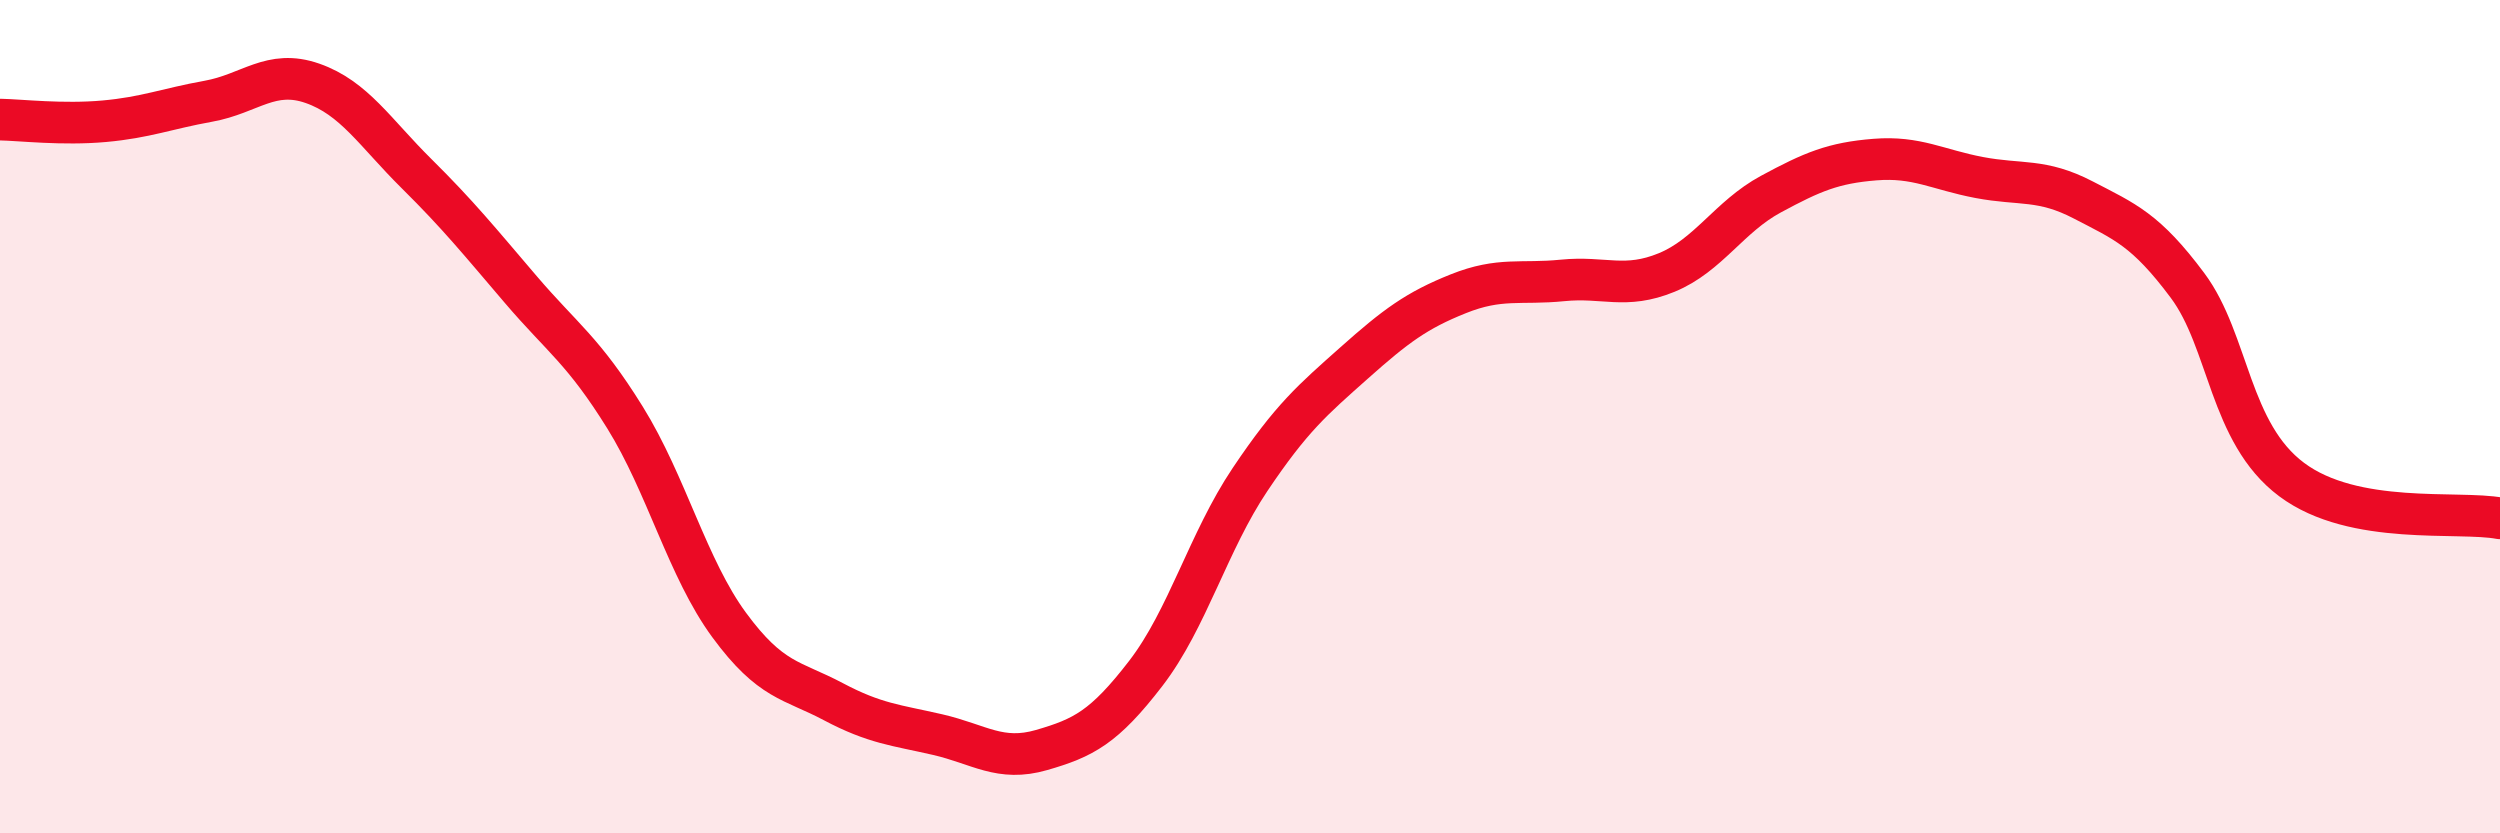 
    <svg width="60" height="20" viewBox="0 0 60 20" xmlns="http://www.w3.org/2000/svg">
      <path
        d="M 0,2.87 C 0.5,2.88 1.5,3 2.5,2.91 C 3.5,2.82 4,2.61 5,2.43 C 6,2.25 6.5,1.65 7.5,2 C 8.5,2.35 9,3.18 10,4.17 C 11,5.16 11.5,5.78 12.5,6.95 C 13.5,8.12 14,8.41 15,10.02 C 16,11.63 16.5,13.64 17.5,15 C 18.5,16.36 19,16.31 20,16.84 C 21,17.37 21.5,17.4 22.5,17.63 C 23.5,17.86 24,18.29 25,18 C 26,17.71 26.5,17.46 27.5,16.16 C 28.5,14.86 29,13 30,11.51 C 31,10.02 31.5,9.6 32.5,8.71 C 33.5,7.82 34,7.45 35,7.05 C 36,6.65 36.5,6.83 37.5,6.73 C 38.5,6.63 39,6.95 40,6.54 C 41,6.13 41.5,5.2 42.5,4.66 C 43.5,4.12 44,3.91 45,3.83 C 46,3.75 46.5,4.07 47.5,4.26 C 48.5,4.45 49,4.28 50,4.8 C 51,5.32 51.5,5.51 52.5,6.85 C 53.5,8.19 53.5,10.39 55,11.51 C 56.5,12.63 59,12.25 60,12.44L60 20L0 20Z"
        fill="#EB0A25"
        opacity="0.1"
        stroke-linecap="round"
        stroke-linejoin="round"
      />
      <path
        d="M 0,2.87 C 0.5,2.88 1.5,3 2.5,2.91 C 3.5,2.82 4,2.61 5,2.43 C 6,2.25 6.5,1.65 7.5,2 C 8.5,2.35 9,3.18 10,4.17 C 11,5.16 11.5,5.78 12.5,6.95 C 13.5,8.12 14,8.41 15,10.02 C 16,11.63 16.5,13.64 17.5,15 C 18.5,16.36 19,16.31 20,16.84 C 21,17.37 21.5,17.4 22.5,17.63 C 23.5,17.86 24,18.29 25,18 C 26,17.71 26.5,17.46 27.5,16.16 C 28.5,14.86 29,13 30,11.51 C 31,10.02 31.5,9.6 32.5,8.71 C 33.5,7.82 34,7.45 35,7.05 C 36,6.65 36.5,6.83 37.5,6.73 C 38.5,6.63 39,6.95 40,6.54 C 41,6.13 41.5,5.2 42.5,4.66 C 43.5,4.12 44,3.91 45,3.83 C 46,3.75 46.5,4.07 47.5,4.26 C 48.5,4.45 49,4.28 50,4.8 C 51,5.32 51.5,5.51 52.5,6.85 C 53.5,8.19 53.5,10.39 55,11.51 C 56.5,12.63 59,12.25 60,12.44"
        stroke="#EB0A25"
        stroke-width="1"
        fill="none"
        stroke-linecap="round"
        stroke-linejoin="round"
      />
    </svg>
  